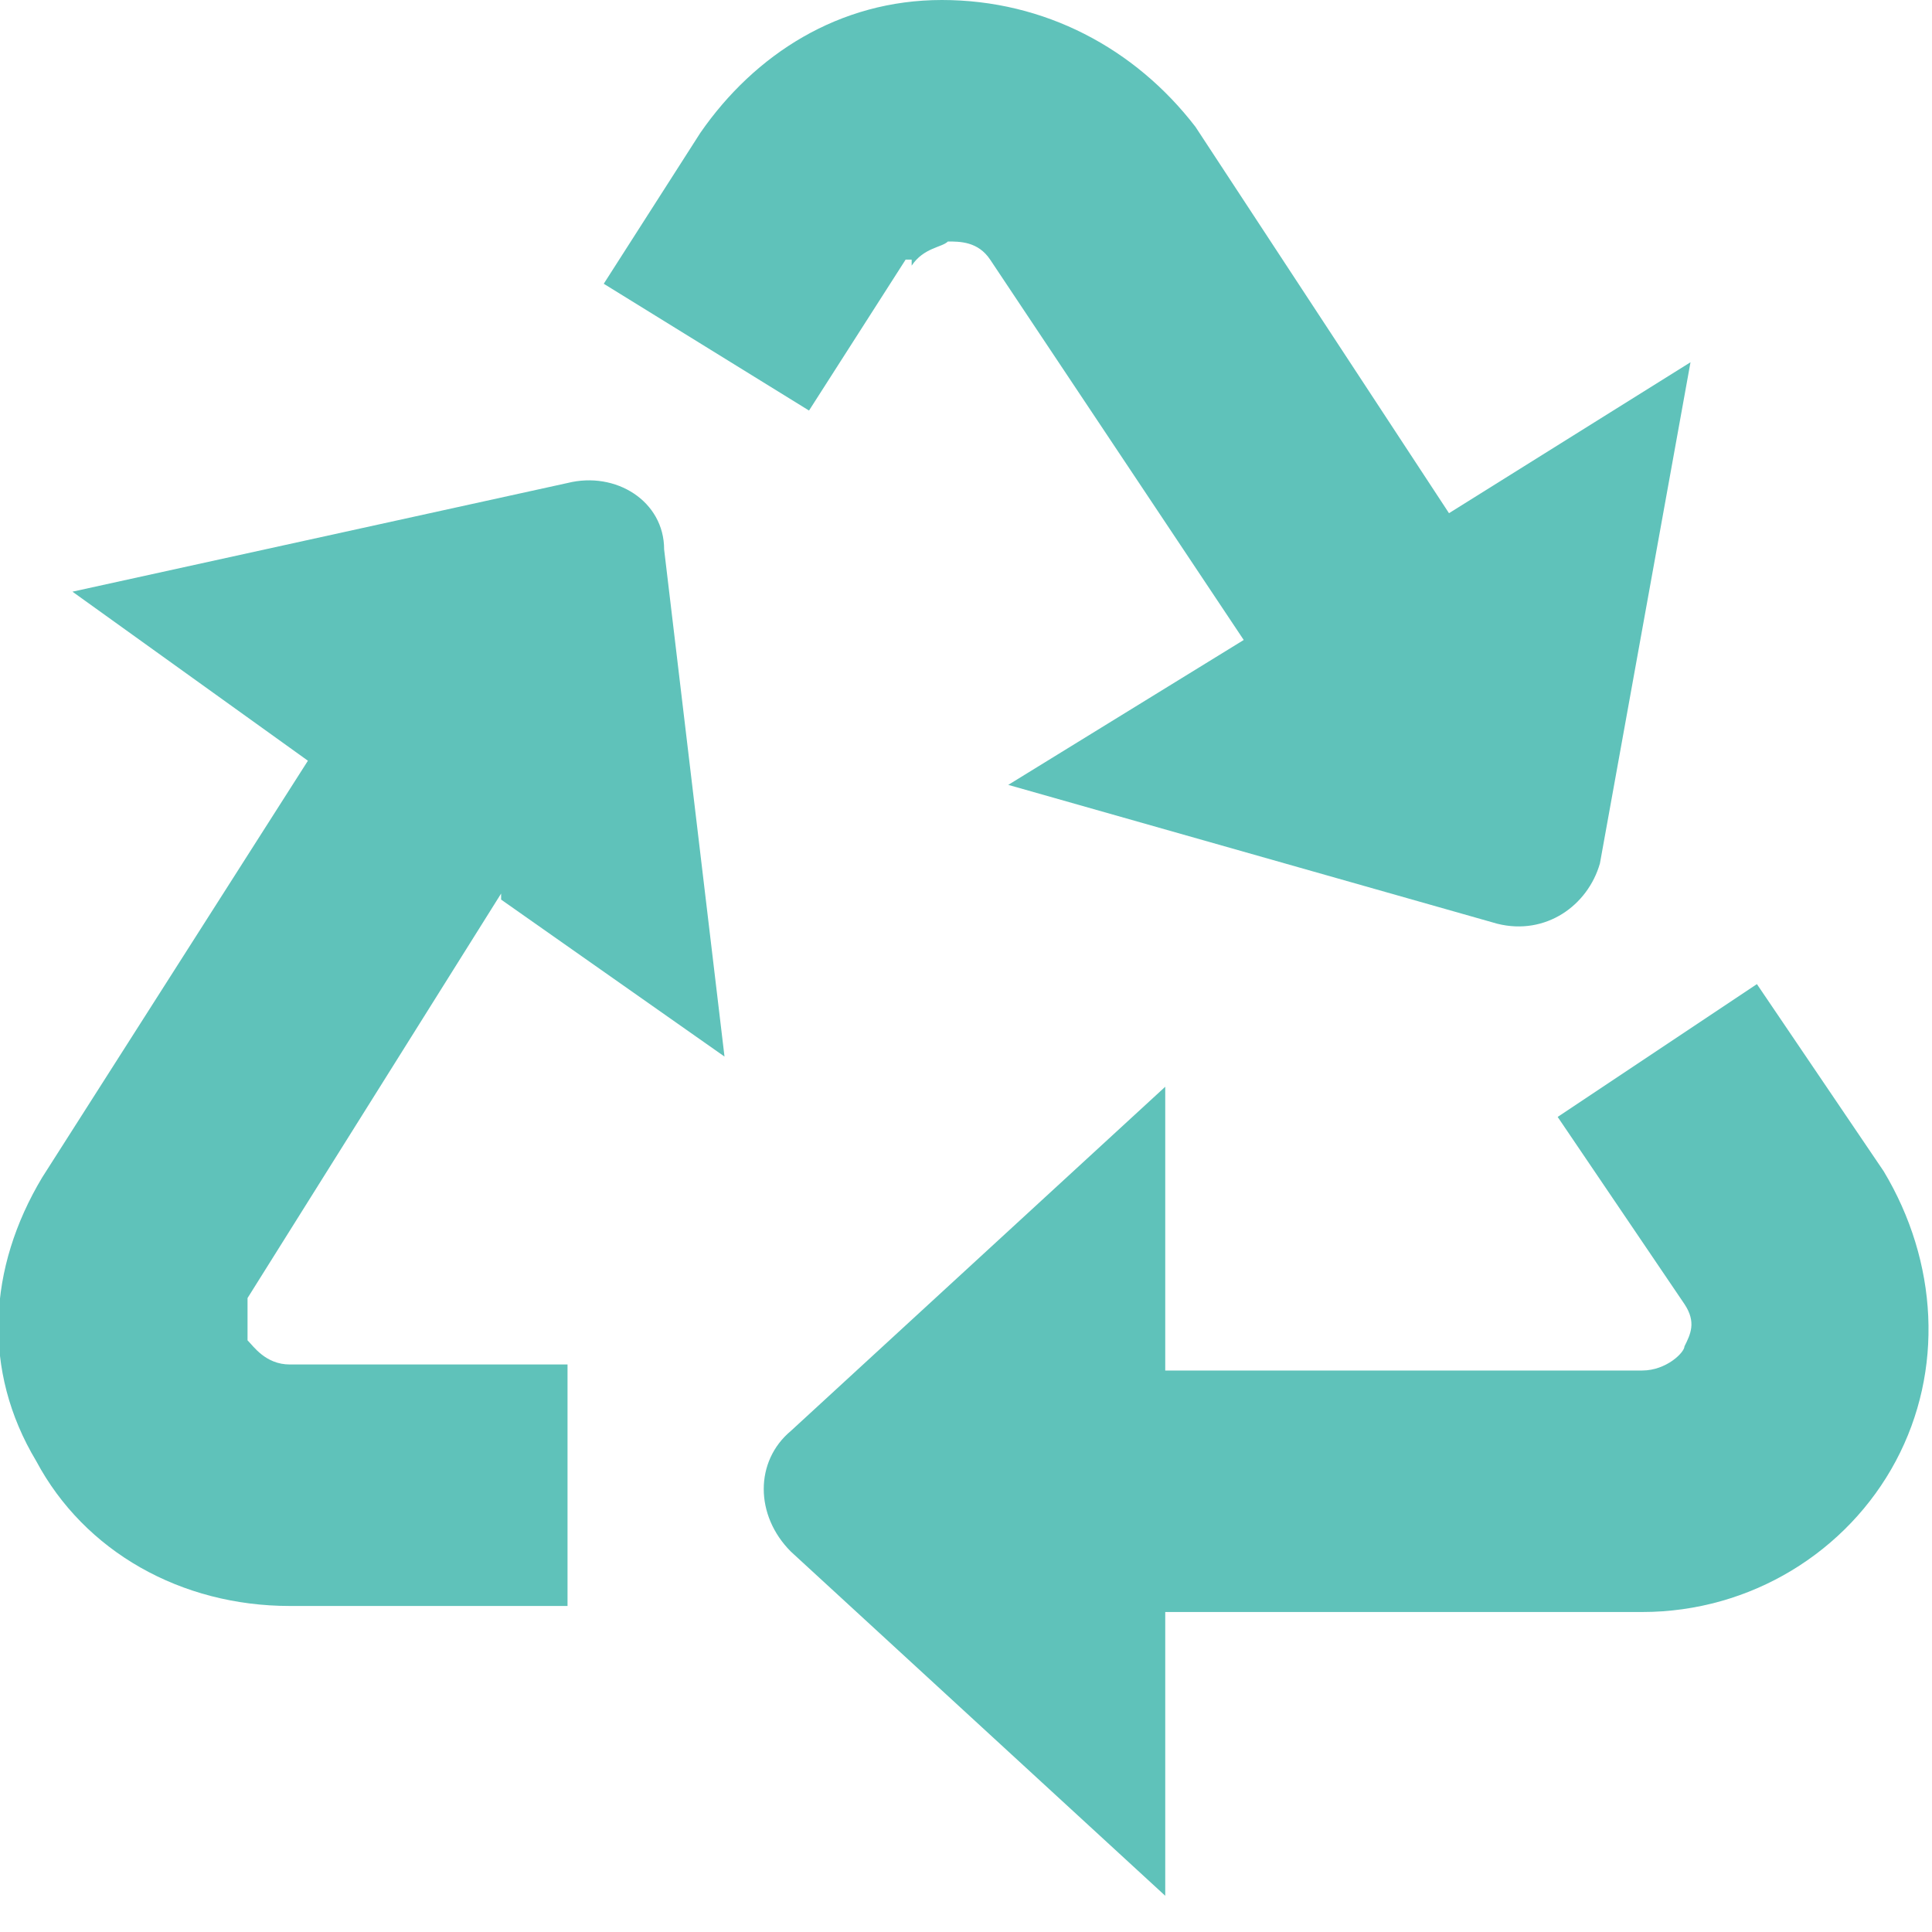 <svg xmlns="http://www.w3.org/2000/svg" xmlns:svg="http://www.w3.org/2000/svg" id="svg177" viewBox="0 0 32 32"><defs><style>      .st0 {        fill: #5fc2ba;      }    </style></defs><path class="st0" d="M31.2,19.4l-2.1-3.1-3.3,2.2,2.1,3.1c.2.3.1.5,0,.7,0,.1-.3.4-.7.4h-7.9v-4.7l-6.2,5.7c-.6.5-.6,1.4,0,2l6.2,5.7v-4.7h7.9c1.8,0,3.4-1,4.2-2.5.8-1.5.7-3.3-.2-4.8Z"></path><path class="st0" d="M15.1,4.4c.2-.3.5-.3.6-.4.2,0,.5,0,.7.3l4.2,6.3-3.9,2.4,8.1,2.3c.8.2,1.5-.3,1.7-1l1.5-8.3-4,2.5-4.2-6.4c-1-1.3-2.5-2.1-4.2-2.1s-3.1.9-4,2.2l-1.6,2.5,3.4,2.1,1.6-2.5h.1Z"></path><path class="st0" d="M8.3,14.9l3.7,2.6-1-8.4c0-.8-.8-1.3-1.6-1.1l-8.2,1.8,3.9,2.8L.7,19.5c-.9,1.5-1,3.2-.1,4.7.8,1.5,2.4,2.4,4.2,2.4h4.6v-4h-4.6c-.4,0-.6-.3-.7-.4,0-.2,0-.4,0-.7l4.2-6.7h0Z"></path></svg>